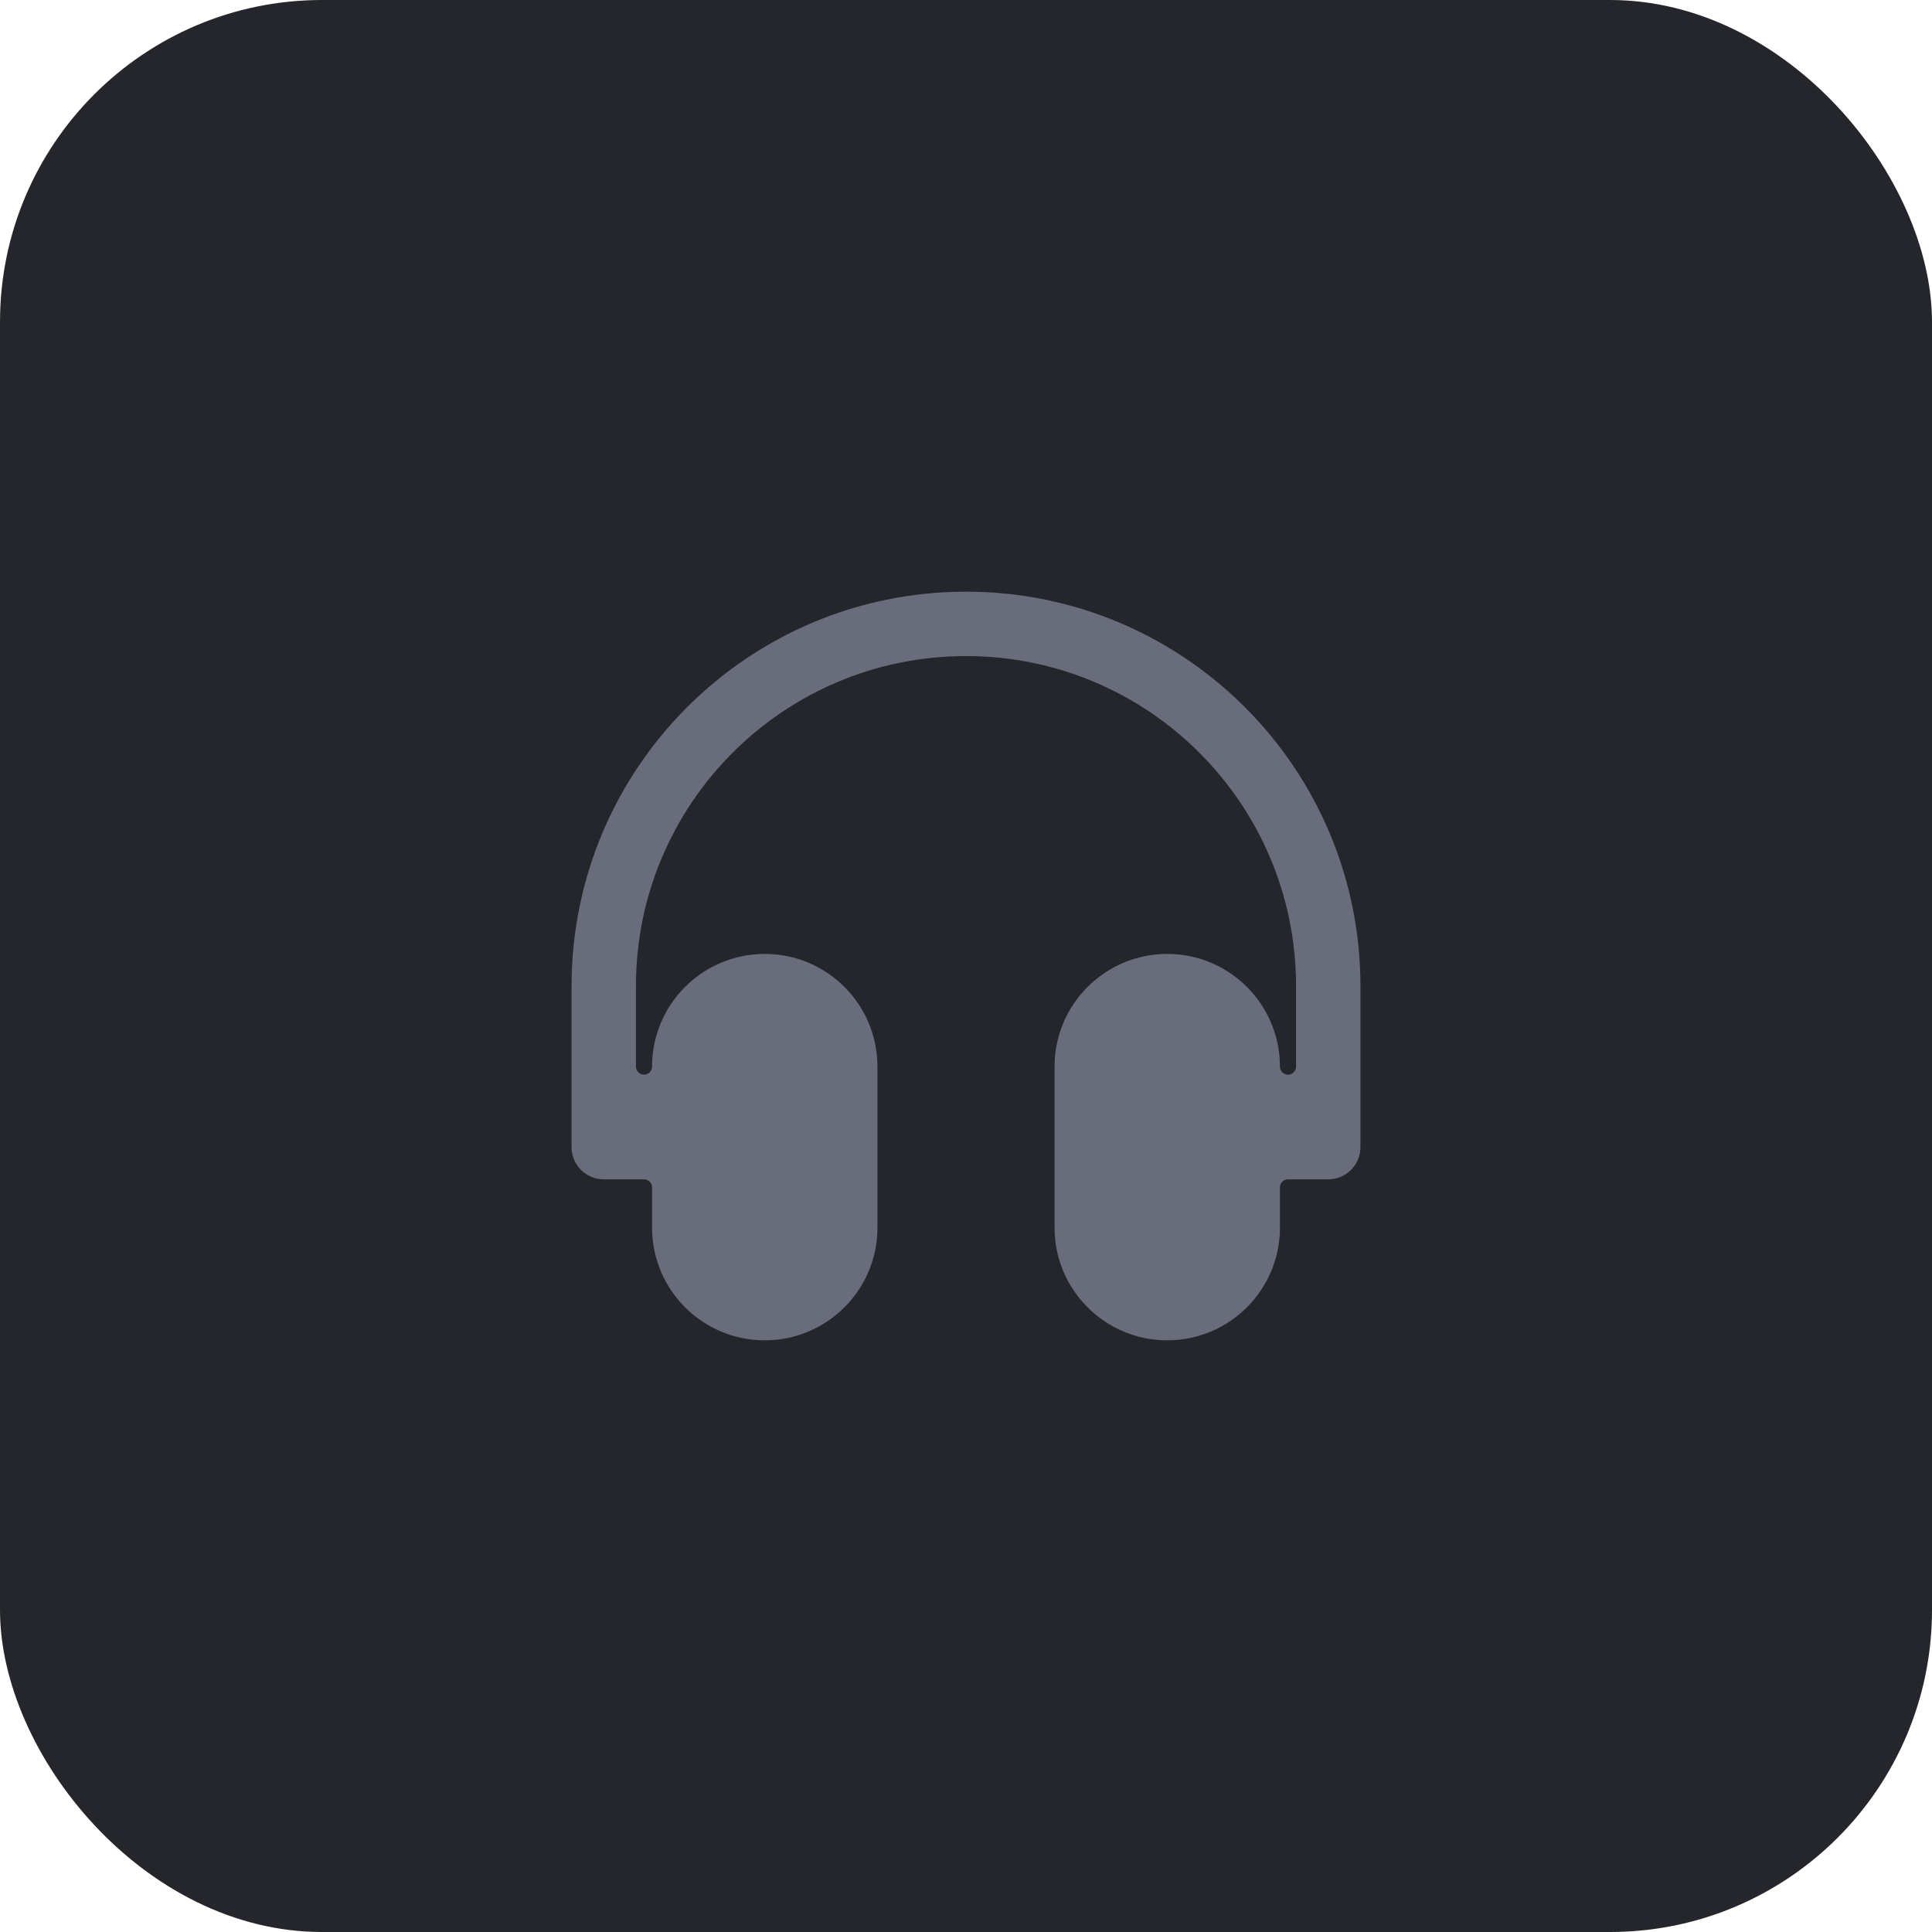 <svg width="48" height="48" viewBox="0 0 48 48" fill="none" xmlns="http://www.w3.org/2000/svg">
<rect width="48" height="48" rx="8" fill="#24262B"/>
<path fill-rule="evenodd" clip-rule="evenodd" d="M14.2 24.5C14.2 19.088 18.588 14.7 24 14.7C29.412 14.7 33.8 19.088 33.8 24.5V28.5C33.8 28.942 33.442 29.3 33 29.3H32C31.89 29.3 31.8 29.39 31.8 29.5V30.5C31.8 32.046 30.546 33.3 29 33.3C27.454 33.3 26.2 32.046 26.2 30.5V26.5C26.2 24.954 27.454 23.7 29 23.7C30.546 23.7 31.8 24.954 31.8 26.5C31.8 26.61 31.89 26.7 32 26.7C32.111 26.7 32.2 26.61 32.2 26.5V24.5C32.2 19.971 28.529 16.3 24 16.3C19.471 16.3 15.8 19.971 15.8 24.5V26.5C15.8 26.61 15.889 26.7 16 26.7C16.11 26.7 16.2 26.61 16.2 26.5C16.2 24.954 17.454 23.7 19 23.7C20.546 23.7 21.8 24.954 21.8 26.5V30.5C21.8 32.046 20.546 33.3 19 33.3C17.454 33.3 16.2 32.046 16.2 30.5V29.5C16.2 29.39 16.11 29.3 16 29.3H15C14.558 29.3 14.2 28.942 14.2 28.5V24.5Z" fill="#696D7B"/>
</svg>

